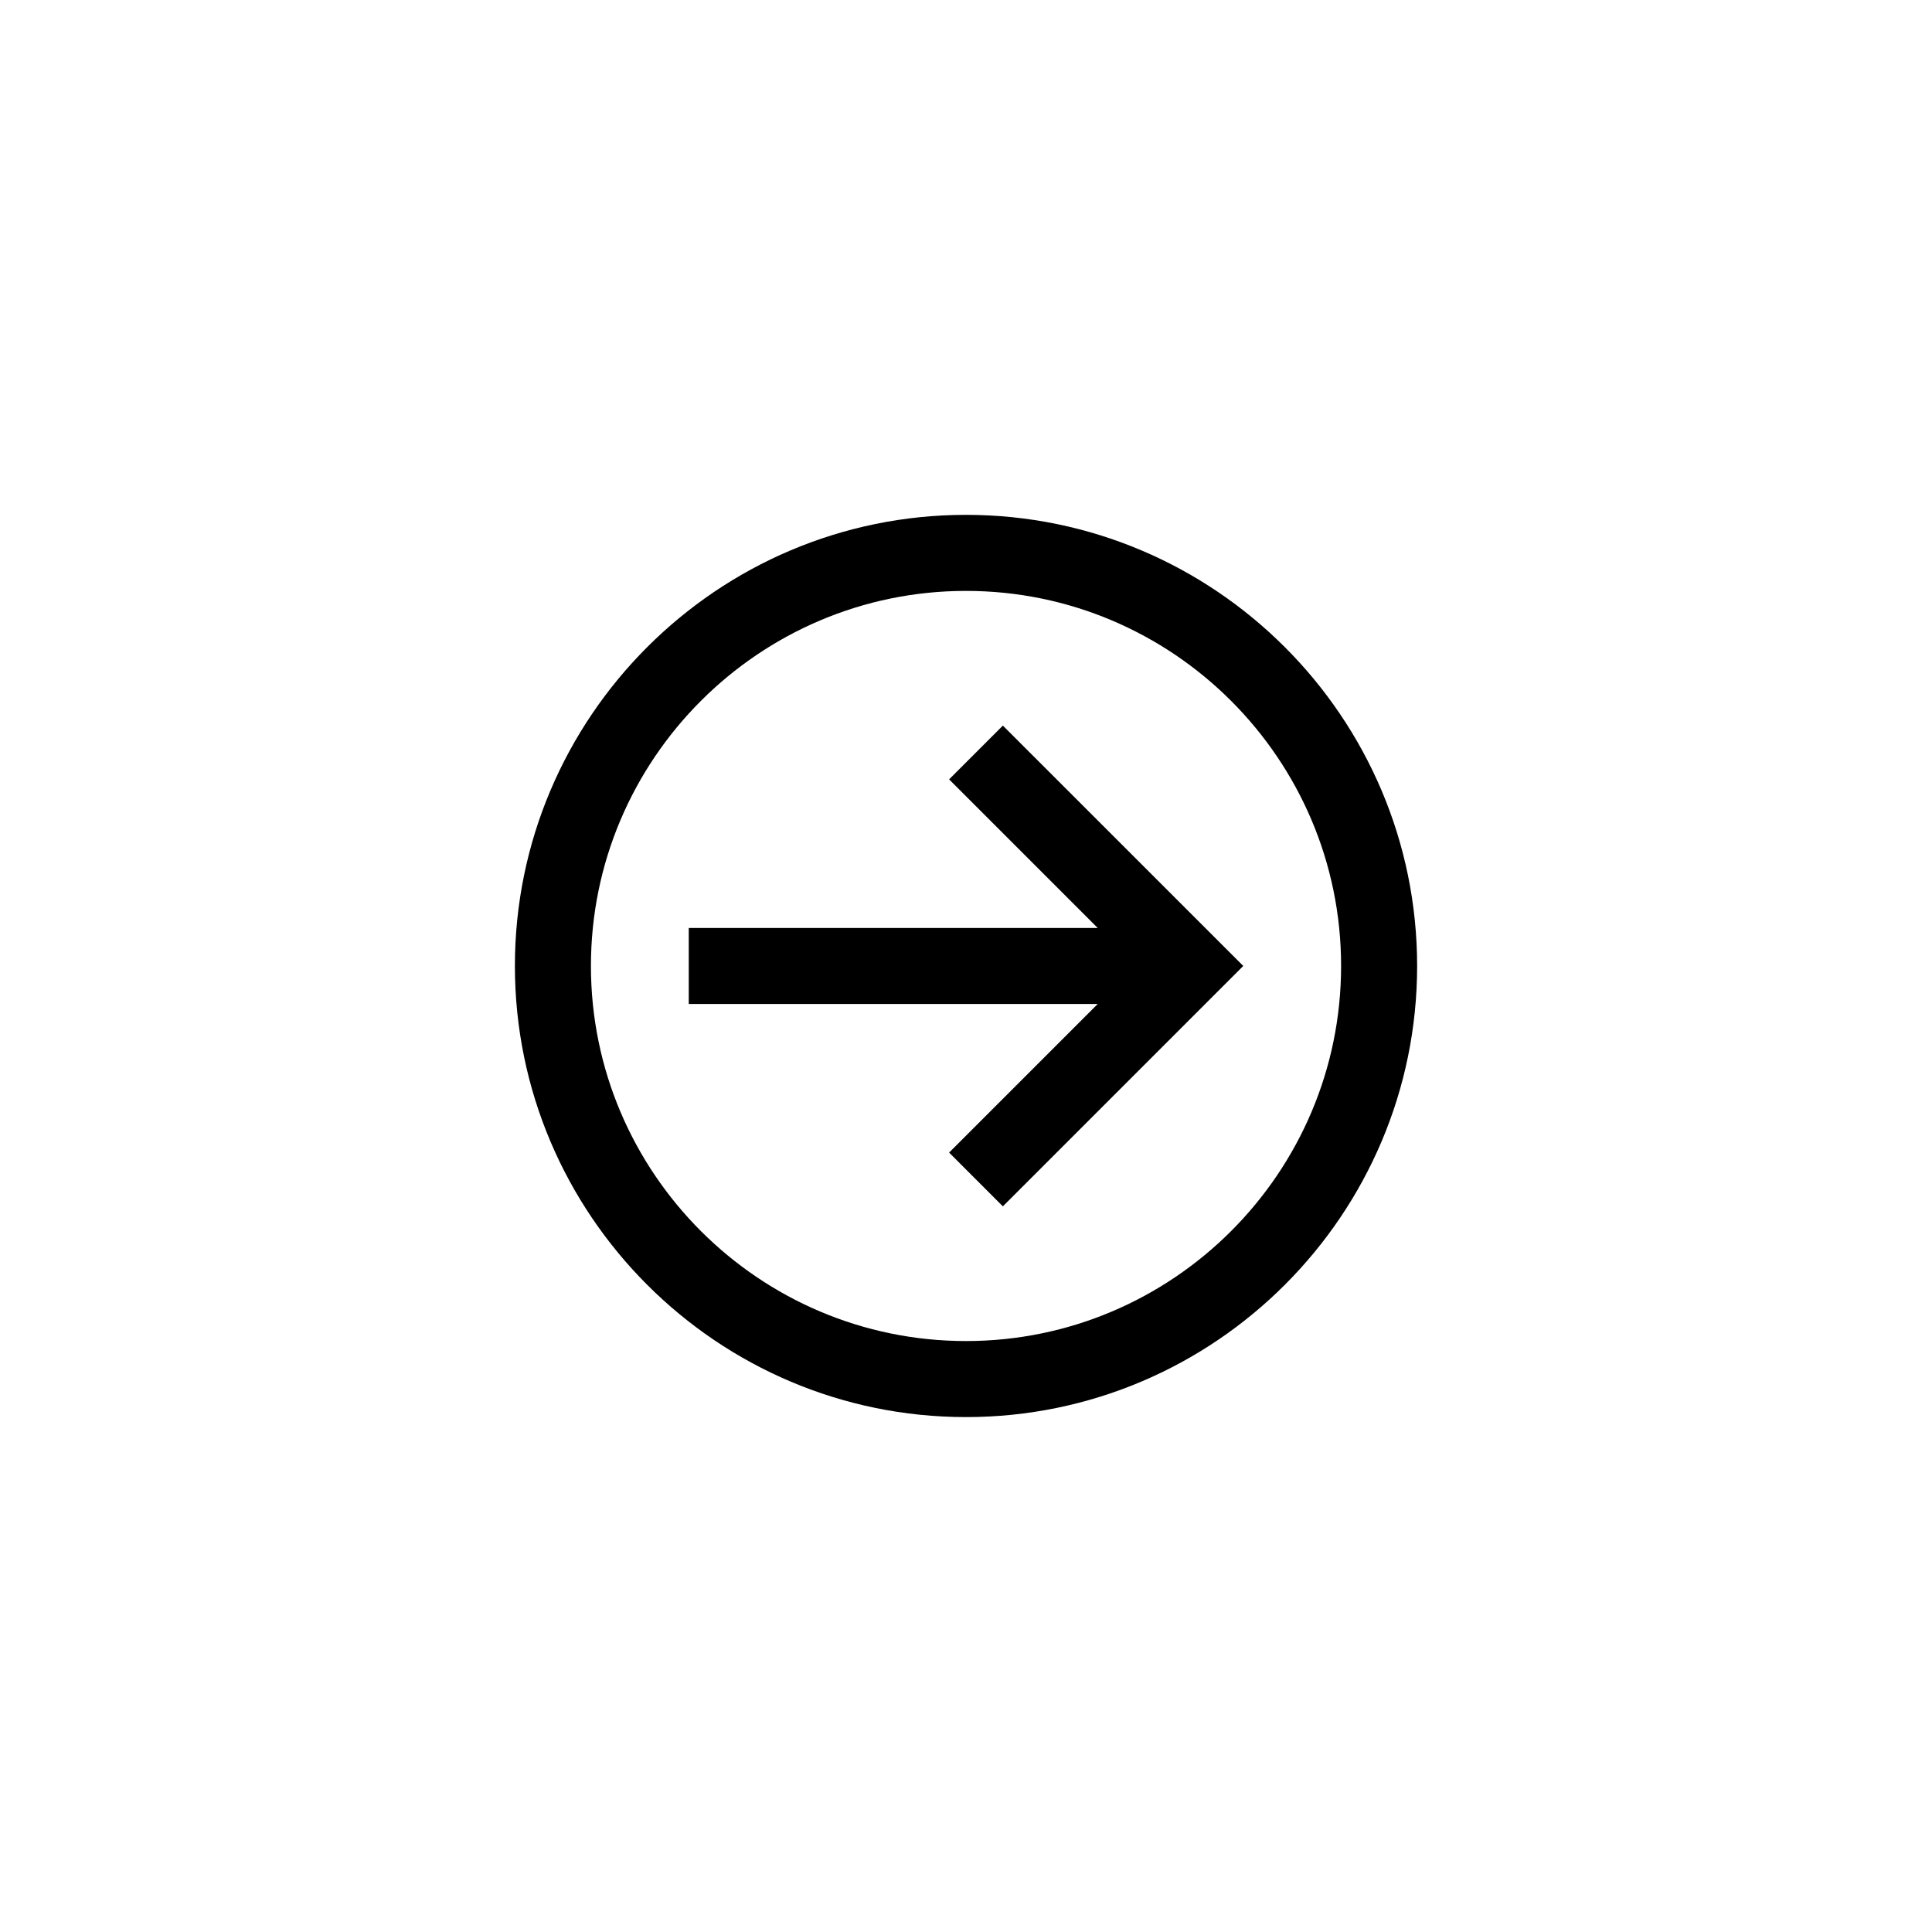 <?xml version="1.0" encoding="UTF-8"?>
<!-- Uploaded to: SVG Repo, www.svgrepo.com, Generator: SVG Repo Mixer Tools -->
<svg fill="#000000" width="800px" height="800px" version="1.1" viewBox="144 144 512 512" xmlns="http://www.w3.org/2000/svg">
 <path d="m409.77 336.29-14.246 14.246 39.383 39.383h-108.38v20.148h108.38l-39.379 39.379 14.246 14.246 63.707-63.707zm-9.766-55.848c-65.922 0-119.55 53.637-119.55 119.55 0 65.91 53.629 119.55 119.55 119.55 65.918 0 119.55-53.637 119.55-119.55-0.004-65.918-53.637-119.55-119.55-119.55zm0 218.95c-54.816 0-99.402-44.586-99.402-99.402 0-54.809 44.586-99.395 99.402-99.395 54.82 0 99.402 44.594 99.402 99.398-0.004 54.816-44.586 99.398-99.402 99.398z"/>
</svg>